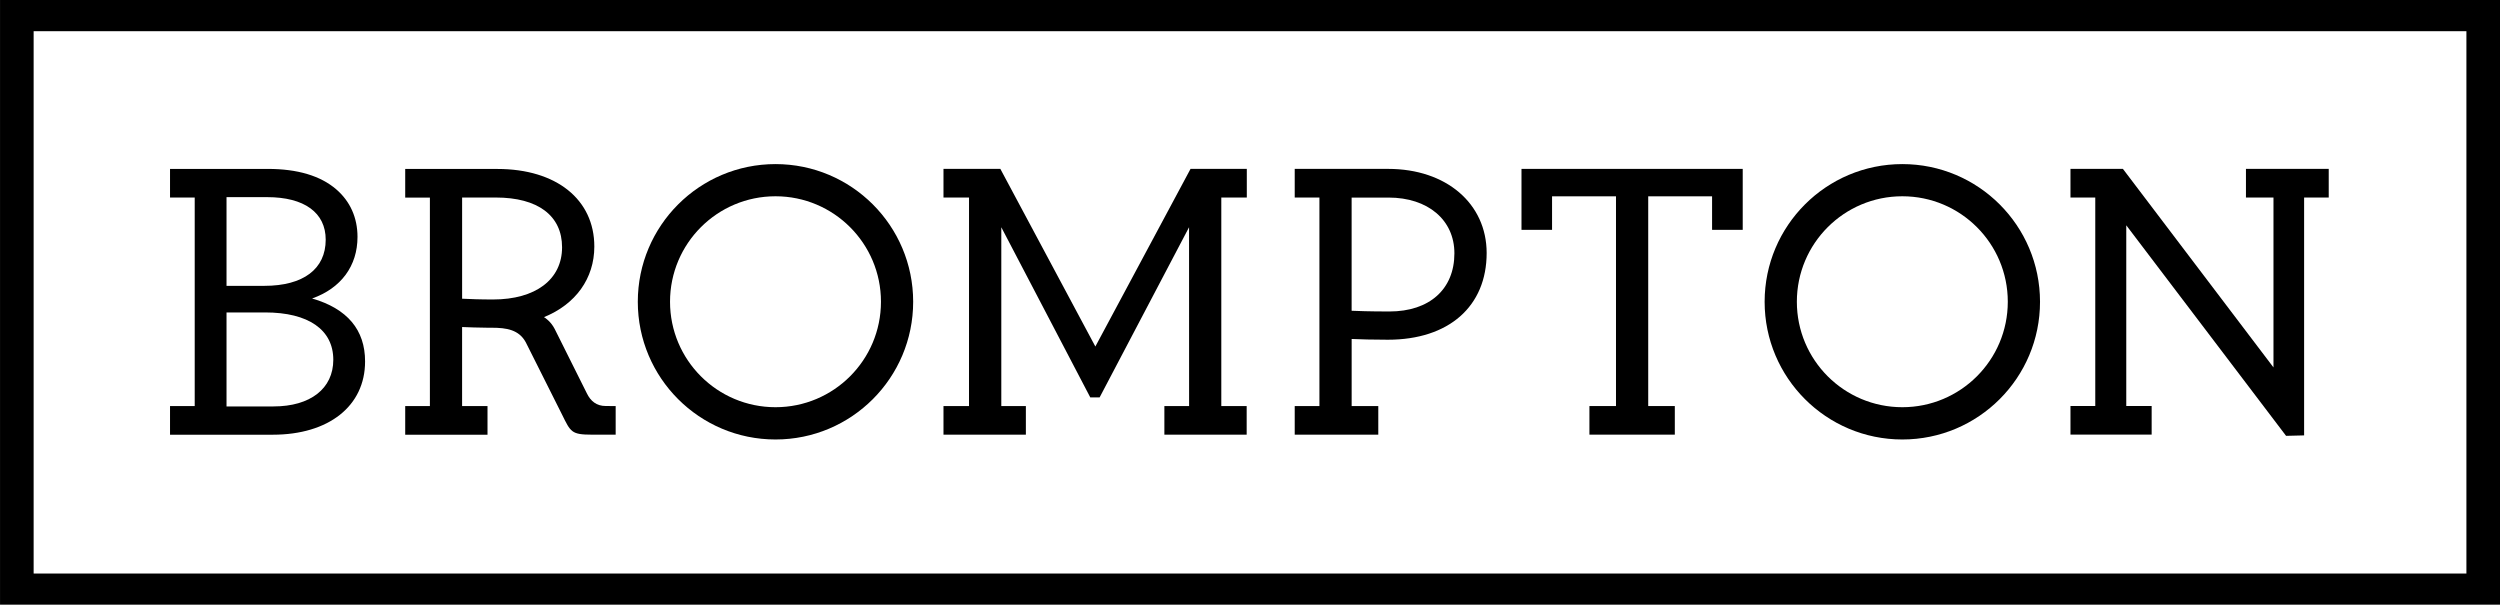 <svg version="1.1" id="Isolation_Mode" xmlns="http://www.w3.org/2000/svg" xmlns:xlink="http://www.w3.org/1999/xlink" x="0px"
	 y="0px" width="109.999px" height="26.606px" viewBox="54.993 13.301 109.999 26.606"
	 enable-background="new 54.993 13.301 109.999 26.606" xml:space="preserve">
<g>
	<path d="M163.514,14.674v23.862H56.473V14.674H163.514 M164.992,13.301h-1.479H56.473h-1.479v1.373v23.862v1.371h1.479h107.039
		h1.48v-1.371V14.674V13.301L164.992,13.301z"/>
	<path d="M68.725,26.434c1.272-0.449,1.998-1.43,1.998-2.71c0-0.842-0.322-1.563-0.933-2.09c-0.694-0.599-1.708-0.901-3.009-0.901
		h-4.307v1.26h1.086v9.175h-1.086v1.26h4.518c2.469,0,4.064-1.265,4.064-3.221C71.059,27.814,70.273,26.882,68.725,26.434z
		 M64.96,21.975h1.786c1.638,0,2.578,0.683,2.578,1.872c0,1.291-0.985,2.031-2.701,2.031H64.96V21.975z M67.027,31.184H64.96v-4.136
		h1.697c1.907,0,3.001,0.761,3.001,2.084C69.658,30.398,68.65,31.184,67.027,31.184z"/>
	<polygon points="108.73,31.167 108.73,21.992 109.852,21.992 109.852,20.732 107.376,20.732 103.188,28.548 99.023,20.76 
		99.01,20.732 96.506,20.732 96.506,21.992 97.63,21.992 97.629,31.167 96.506,31.167 96.506,32.425 100.131,32.425 100.131,31.167 
		99.05,31.167 99.05,23.3 102.95,30.758 102.964,30.786 103.376,30.786 107.311,23.299 107.313,31.167 106.225,31.167 
		106.225,32.425 109.846,32.425 109.846,31.167 	"/>
	<path d="M116.073,20.732h-4.113v1.26h1.087v9.175h-1.087v1.259h3.677v-1.259h-1.172v-2.951c0.342,0.017,0.977,0.033,1.592,0.033
		c2.682,0,4.348-1.464,4.348-3.818C120.402,22.252,118.622,20.732,116.073,20.732z M116.126,27.006c-0.872,0-1.45-0.022-1.662-0.032
		v-4.98h1.626c1.73,0,2.896,0.984,2.896,2.453C118.986,26.025,117.891,27.006,116.126,27.006z"/>
	<polygon points="121.938,20.732 121.938,23.414 123.283,23.414 123.283,21.939 126.096,21.939 126.096,31.167 124.927,31.167 
		124.927,32.425 128.684,32.425 128.684,31.167 127.514,31.167 127.514,21.939 130.324,21.939 130.324,23.414 131.672,23.414 
		131.672,20.732 	"/>
	<path d="M89.115,20.521c-3.346,0-6.059,2.712-6.059,6.058s2.713,6.059,6.059,6.059c3.345,0,6.057-2.713,6.057-6.059
		C95.172,23.232,92.46,20.521,89.115,20.521z M89.115,31.218c-2.563,0-4.641-2.076-4.641-4.64c0-2.563,2.077-4.641,4.641-4.641
		c2.562,0,4.64,2.077,4.64,4.641S91.677,31.218,89.115,31.218z"/>
	<polygon points="157.456,20.732 153.814,20.732 153.814,21.991 155.025,21.991 155.025,29.467 148.415,20.751 148.4,20.732 
		146.093,20.732 146.093,21.991 147.184,21.991 147.184,31.166 146.093,31.166 146.093,32.424 149.665,32.424 149.665,31.166 
		148.548,31.166 148.548,23.214 155.564,32.458 155.579,32.478 156.373,32.458 156.373,21.991 157.456,21.991 	"/>
	<path d="M138.695,20.521c-3.346,0-6.059,2.712-6.059,6.058s2.713,6.059,6.059,6.059s6.058-2.713,6.058-6.059
		C144.752,23.232,142.04,20.521,138.695,20.521z M138.695,31.218c-2.563,0-4.641-2.076-4.641-4.64c0-2.563,2.076-4.641,4.641-4.641
		c2.563,0,4.64,2.077,4.64,4.641S141.256,31.218,138.695,31.218z"/>
	<path d="M81.641,31.165c-0.397,0-0.664-0.214-0.83-0.564l-1.412-2.826c-0.162-0.314-0.394-0.474-0.471-0.521
		c1.393-0.563,2.215-1.704,2.215-3.105c0-2.072-1.672-3.414-4.262-3.414h-4.059v1.26h1.086v9.174h-1.086v1.26h3.621v-1.26h-1.118
		v-3.479c0.292,0.014,0.708,0.026,1.09,0.03c0.067,0.001,0.137,0.001,0.202,0.001h0.018c0.647,0,1.192,0.089,1.491,0.639
		l1.595,3.179c0.381,0.771,0.409,0.887,1.322,0.887h1.039v-1.258L81.641,31.165L81.641,31.165z M75.326,26.444v-4.452h1.484
		c1.853,0,2.914,0.799,2.914,2.19c0,1.416-1.164,2.296-3.037,2.296C76.132,26.479,75.648,26.46,75.326,26.444z"/>
	<path d="M71.277,26.147"/>
</g>
</svg>
